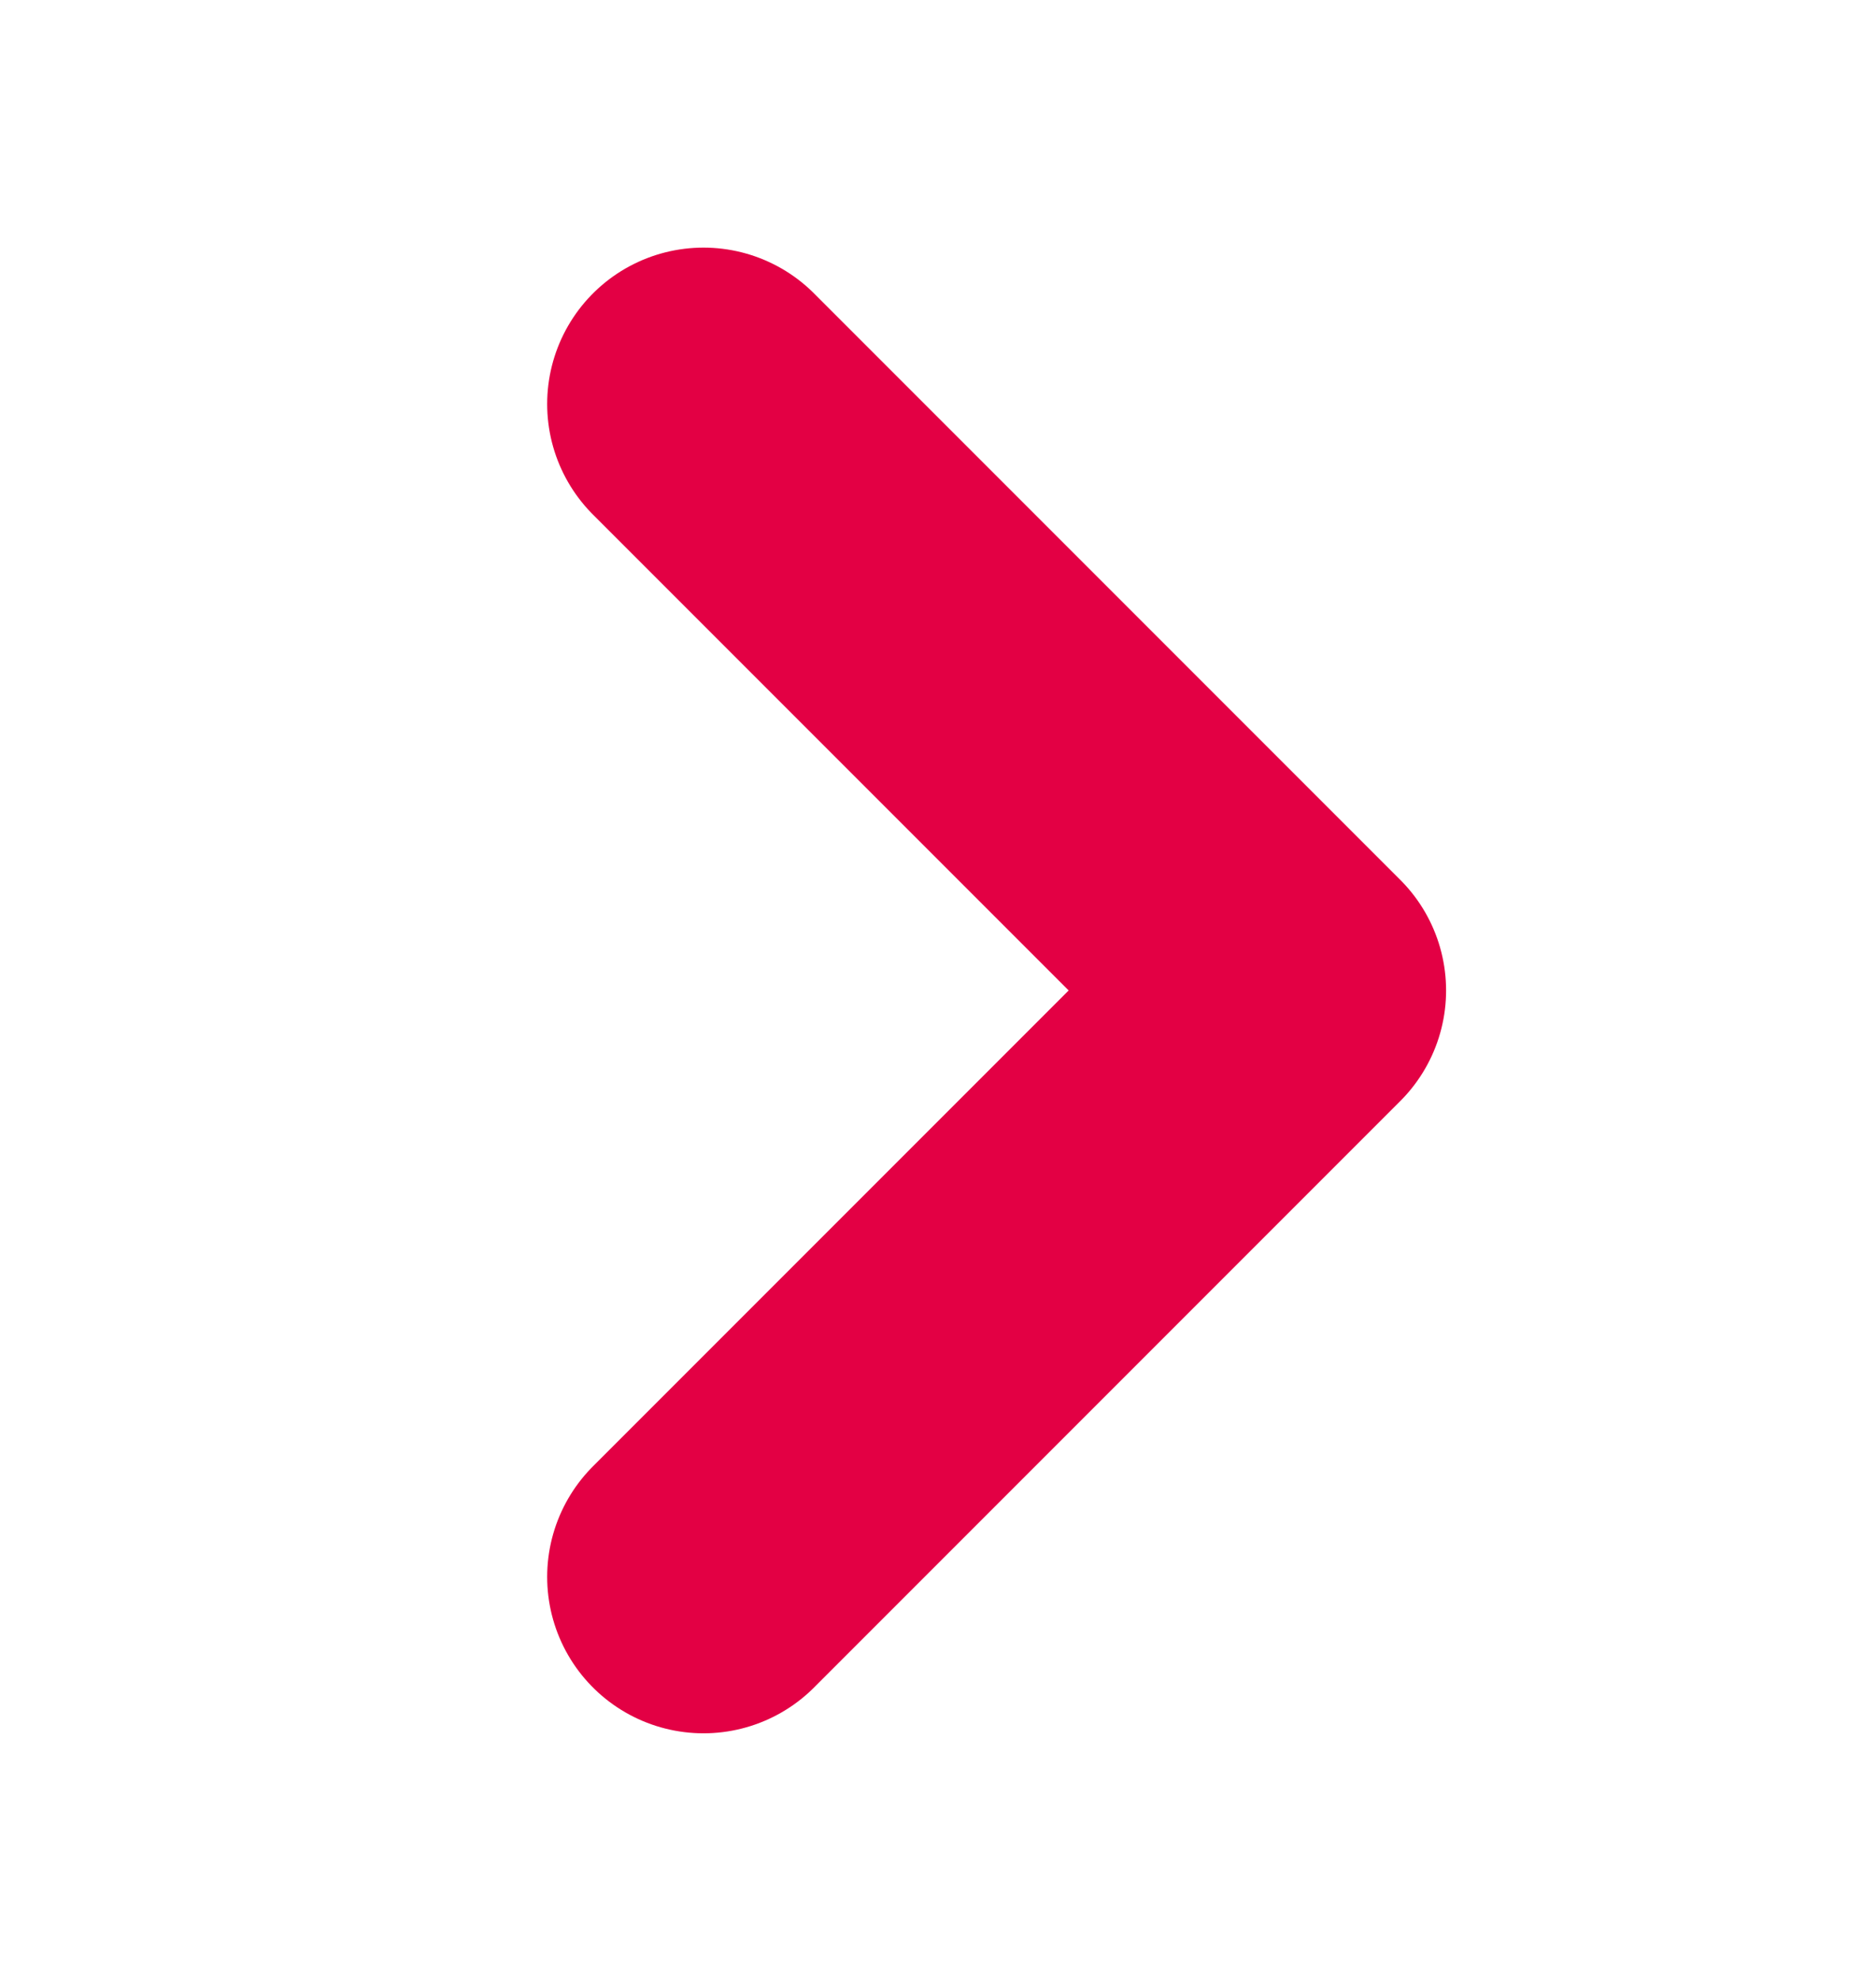 <svg width="18" height="19" viewBox="0 0 18 19" fill="none" xmlns="http://www.w3.org/2000/svg">
<g clip-path="url(#clip0_4460_66)">
<path d="M6.75 3.875L12.375 9.5L6.75 15.125" stroke="#E30044" stroke-width="3" stroke-linecap="round" stroke-linejoin="round"/>
</g>
<defs>
<clipPath id="clip0_4460_66">
<rect width="18" height="18" fill="white" transform="translate(0 0.5)"/>
</clipPath>
</defs>
</svg>
